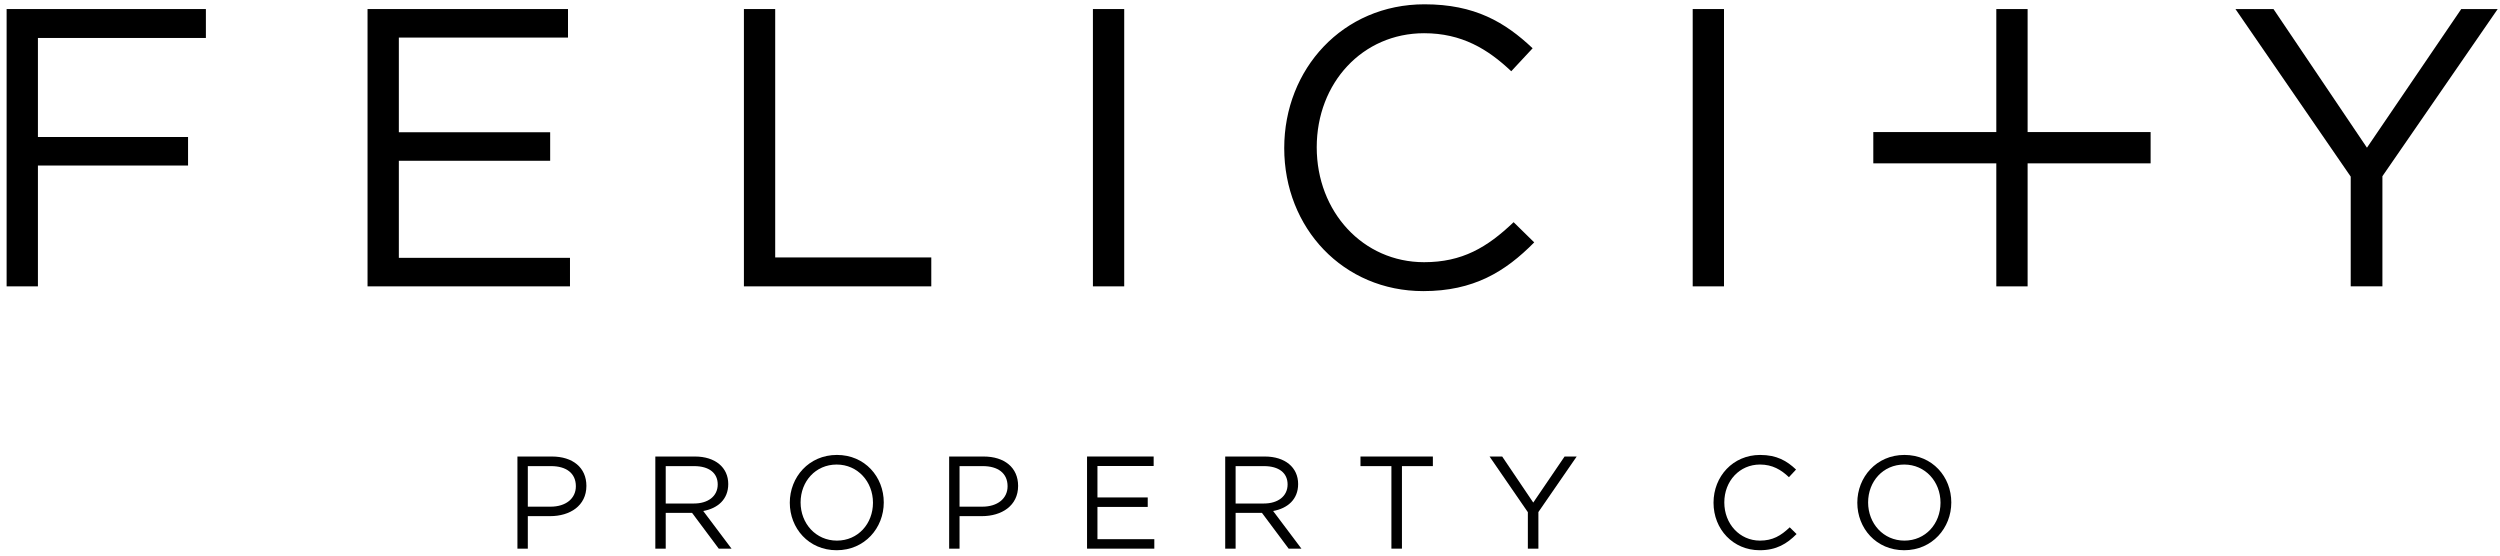 <?xml version="1.0" encoding="UTF-8" standalone="no"?>
<svg width="252px" height="56px" viewBox="0 0 252 56" version="1.1" xmlns="http://www.w3.org/2000/svg" xmlns:xlink="http://www.w3.org/1999/xlink">
    <!-- Generator: Sketch 3.6.1 (26313) - http://www.bohemiancoding.com/sketch -->
    <title>Group 2</title>
    <desc>Created with Sketch.</desc>
    <defs></defs>
    <g id="Page-1" stroke="none" stroke-width="1" fill="none" fill-rule="evenodd">
        <g id="Group-2" fill="#000000">
            <path d="M20.753,3.827 L3.822,3.827 L3.822,13.81 L18.956,13.81 L18.956,16.685 L3.822,16.685 L3.822,28.865 L0.667,28.865 L0.667,0.912 L20.753,0.912 L20.753,3.827 Z" id="Fill-1"></path>
            <path d="M57.254,3.787 L40.203,3.787 L40.203,13.331 L55.457,13.331 L55.457,16.206 L40.203,16.206 L40.203,25.99 L57.454,25.99 L57.454,28.865 L37.048,28.865 L37.048,0.912 L57.254,0.912 L57.254,3.787 Z" id="Fill-2"></path>
            <path d="M74.986,0.912 L78.14,0.912 L78.14,25.95 L93.874,25.95 L93.874,28.865 L74.986,28.865 L74.986,0.912 Z" id="Fill-3"></path>
            <path d="M110.166,28.865 L113.321,28.865 L113.321,0.912 L110.166,0.912 L110.166,28.865 Z" id="Fill-4"></path>
            <path d="M143.468,29.344 C135.402,29.344 129.45,22.995 129.45,14.929 C129.45,6.943 135.362,0.434 143.588,0.434 C148.658,0.434 151.694,2.231 154.489,4.865 L152.333,7.182 C149.977,4.947 147.341,3.349 143.548,3.349 C137.359,3.349 132.726,8.34 132.726,14.849 C132.726,21.358 137.399,26.429 143.548,26.429 C147.381,26.429 149.897,24.951 152.572,22.396 L154.649,24.433 C151.734,27.388 148.538,29.344 143.468,29.344 L143.468,29.344 Z" id="Fill-5"></path>
            <path d="M170.624,28.865 L173.779,28.865 L173.779,0.912 L170.624,0.912 L170.624,28.865 Z" id="Fill-7"></path>
            <path d="M216.782,13.312 L204.383,13.312 L204.383,0.913 L201.228,0.913 L201.228,13.312 L188.829,13.312 L188.829,16.466 L201.228,16.466 L201.228,28.866 L204.383,28.866 L204.383,16.466 L216.782,16.466 L216.782,13.312 Z" id="Fill-9"></path>
            <path d="M240.147,28.865 L236.952,28.865 L236.952,17.803 L225.333,0.912 L229.167,0.912 L238.589,14.888 L248.094,0.912 L251.768,0.912 L240.147,17.763 L240.147,28.865 Z" id="Fill-10"></path>
            <path d="M55.553,46.985 L53.204,46.985 L53.204,51.072 L55.5,51.072 C57.039,51.072 58.047,50.249 58.047,49.015 C58.047,47.676 57.052,46.985 55.553,46.985 M55.46,52.027 L53.204,52.027 L53.204,55.304 L52.157,55.304 L52.157,46.017 L55.632,46.017 C57.729,46.017 59.109,47.131 59.109,48.976 C59.109,50.992 57.437,52.027 55.46,52.027" id="Fill-11"></path>
            <path d="M69.971,46.985 L67.105,46.985 L67.105,50.753 L69.957,50.753 C71.35,50.753 72.346,50.037 72.346,48.83 C72.346,47.676 71.47,46.985 69.971,46.985 L69.971,46.985 Z M72.452,55.304 L69.759,51.695 L67.105,51.695 L67.105,55.304 L66.057,55.304 L66.057,46.017 L70.05,46.017 C72.094,46.017 73.408,47.118 73.408,48.79 C73.408,50.341 72.346,51.244 70.887,51.509 L73.739,55.304 L72.452,55.304 Z" id="Fill-12"></path>
            <path d="M84.335,46.826 C82.212,46.826 80.7,48.523 80.7,50.646 C80.7,52.769 82.239,54.494 84.361,54.494 C86.484,54.494 87.996,52.796 87.996,50.673 C87.996,48.551 86.458,46.826 84.335,46.826 M84.335,55.463 C81.509,55.463 79.611,53.247 79.611,50.673 C79.611,48.099 81.535,45.857 84.361,45.857 C87.188,45.857 89.084,48.072 89.084,50.646 C89.084,53.221 87.161,55.463 84.335,55.463" id="Fill-13"></path>
            <path d="M99.07,46.985 L96.722,46.985 L96.722,51.072 L99.017,51.072 C100.556,51.072 101.564,50.249 101.564,49.015 C101.564,47.676 100.57,46.985 99.07,46.985 M98.977,52.027 L96.722,52.027 L96.722,55.304 L95.674,55.304 L95.674,46.017 L99.15,46.017 C101.247,46.017 102.626,47.131 102.626,48.976 C102.626,50.992 100.954,52.027 98.977,52.027" id="Fill-14"></path>
            <path d="M116.288,46.972 L110.623,46.972 L110.623,50.142 L115.691,50.142 L115.691,51.098 L110.623,51.098 L110.623,54.349 L116.355,54.349 L116.355,55.304 L109.574,55.304 L109.574,46.016 L116.288,46.016 L116.288,46.972 Z" id="Fill-15"></path>
            <path d="M127.415,46.985 L124.55,46.985 L124.55,50.753 L127.402,50.753 C128.795,50.753 129.79,50.037 129.79,48.83 C129.79,47.676 128.915,46.985 127.415,46.985 L127.415,46.985 Z M129.897,55.304 L127.203,51.695 L124.55,51.695 L124.55,55.304 L123.501,55.304 L123.501,46.017 L127.495,46.017 C129.538,46.017 130.852,47.118 130.852,48.79 C130.852,50.341 129.79,51.244 128.331,51.509 L131.184,55.304 L129.897,55.304 Z" id="Fill-16"></path>
            <path d="M141.316,55.303 L140.254,55.303 L140.254,46.985 L137.136,46.985 L137.136,46.017 L144.433,46.017 L144.433,46.985 L141.316,46.985 L141.316,55.303 Z" id="Fill-17"></path>
            <path d="M155.07,55.303 L154.008,55.303 L154.008,51.628 L150.147,46.017 L151.421,46.017 L154.552,50.659 L157.71,46.017 L158.93,46.017 L155.07,51.615 L155.07,55.303 Z" id="Fill-18"></path>
            <path d="M177.379,55.463 C174.699,55.463 172.723,53.353 172.723,50.674 C172.723,48.02 174.687,45.858 177.418,45.858 C179.105,45.858 180.112,46.454 181.041,47.33 L180.324,48.1 C179.541,47.356 178.665,46.825 177.405,46.825 C175.35,46.825 173.81,48.484 173.81,50.647 C173.81,52.809 175.362,54.494 177.405,54.494 C178.68,54.494 179.515,54.003 180.404,53.153 L181.094,53.831 C180.125,54.812 179.065,55.463 177.379,55.463" id="Fill-19"></path>
            <path d="M191.942,46.826 C189.819,46.826 188.306,48.523 188.306,50.646 C188.306,52.769 189.845,54.494 191.967,54.494 C194.09,54.494 195.603,52.796 195.603,50.673 C195.603,48.551 194.065,46.826 191.942,46.826 M191.942,55.463 C189.116,55.463 187.217,53.247 187.217,50.673 C187.217,48.099 189.142,45.857 191.967,45.857 C194.794,45.857 196.691,48.072 196.691,50.646 C196.691,53.221 194.767,55.463 191.942,55.463" id="Fill-20"></path>
        </g>
    </g>
</svg>